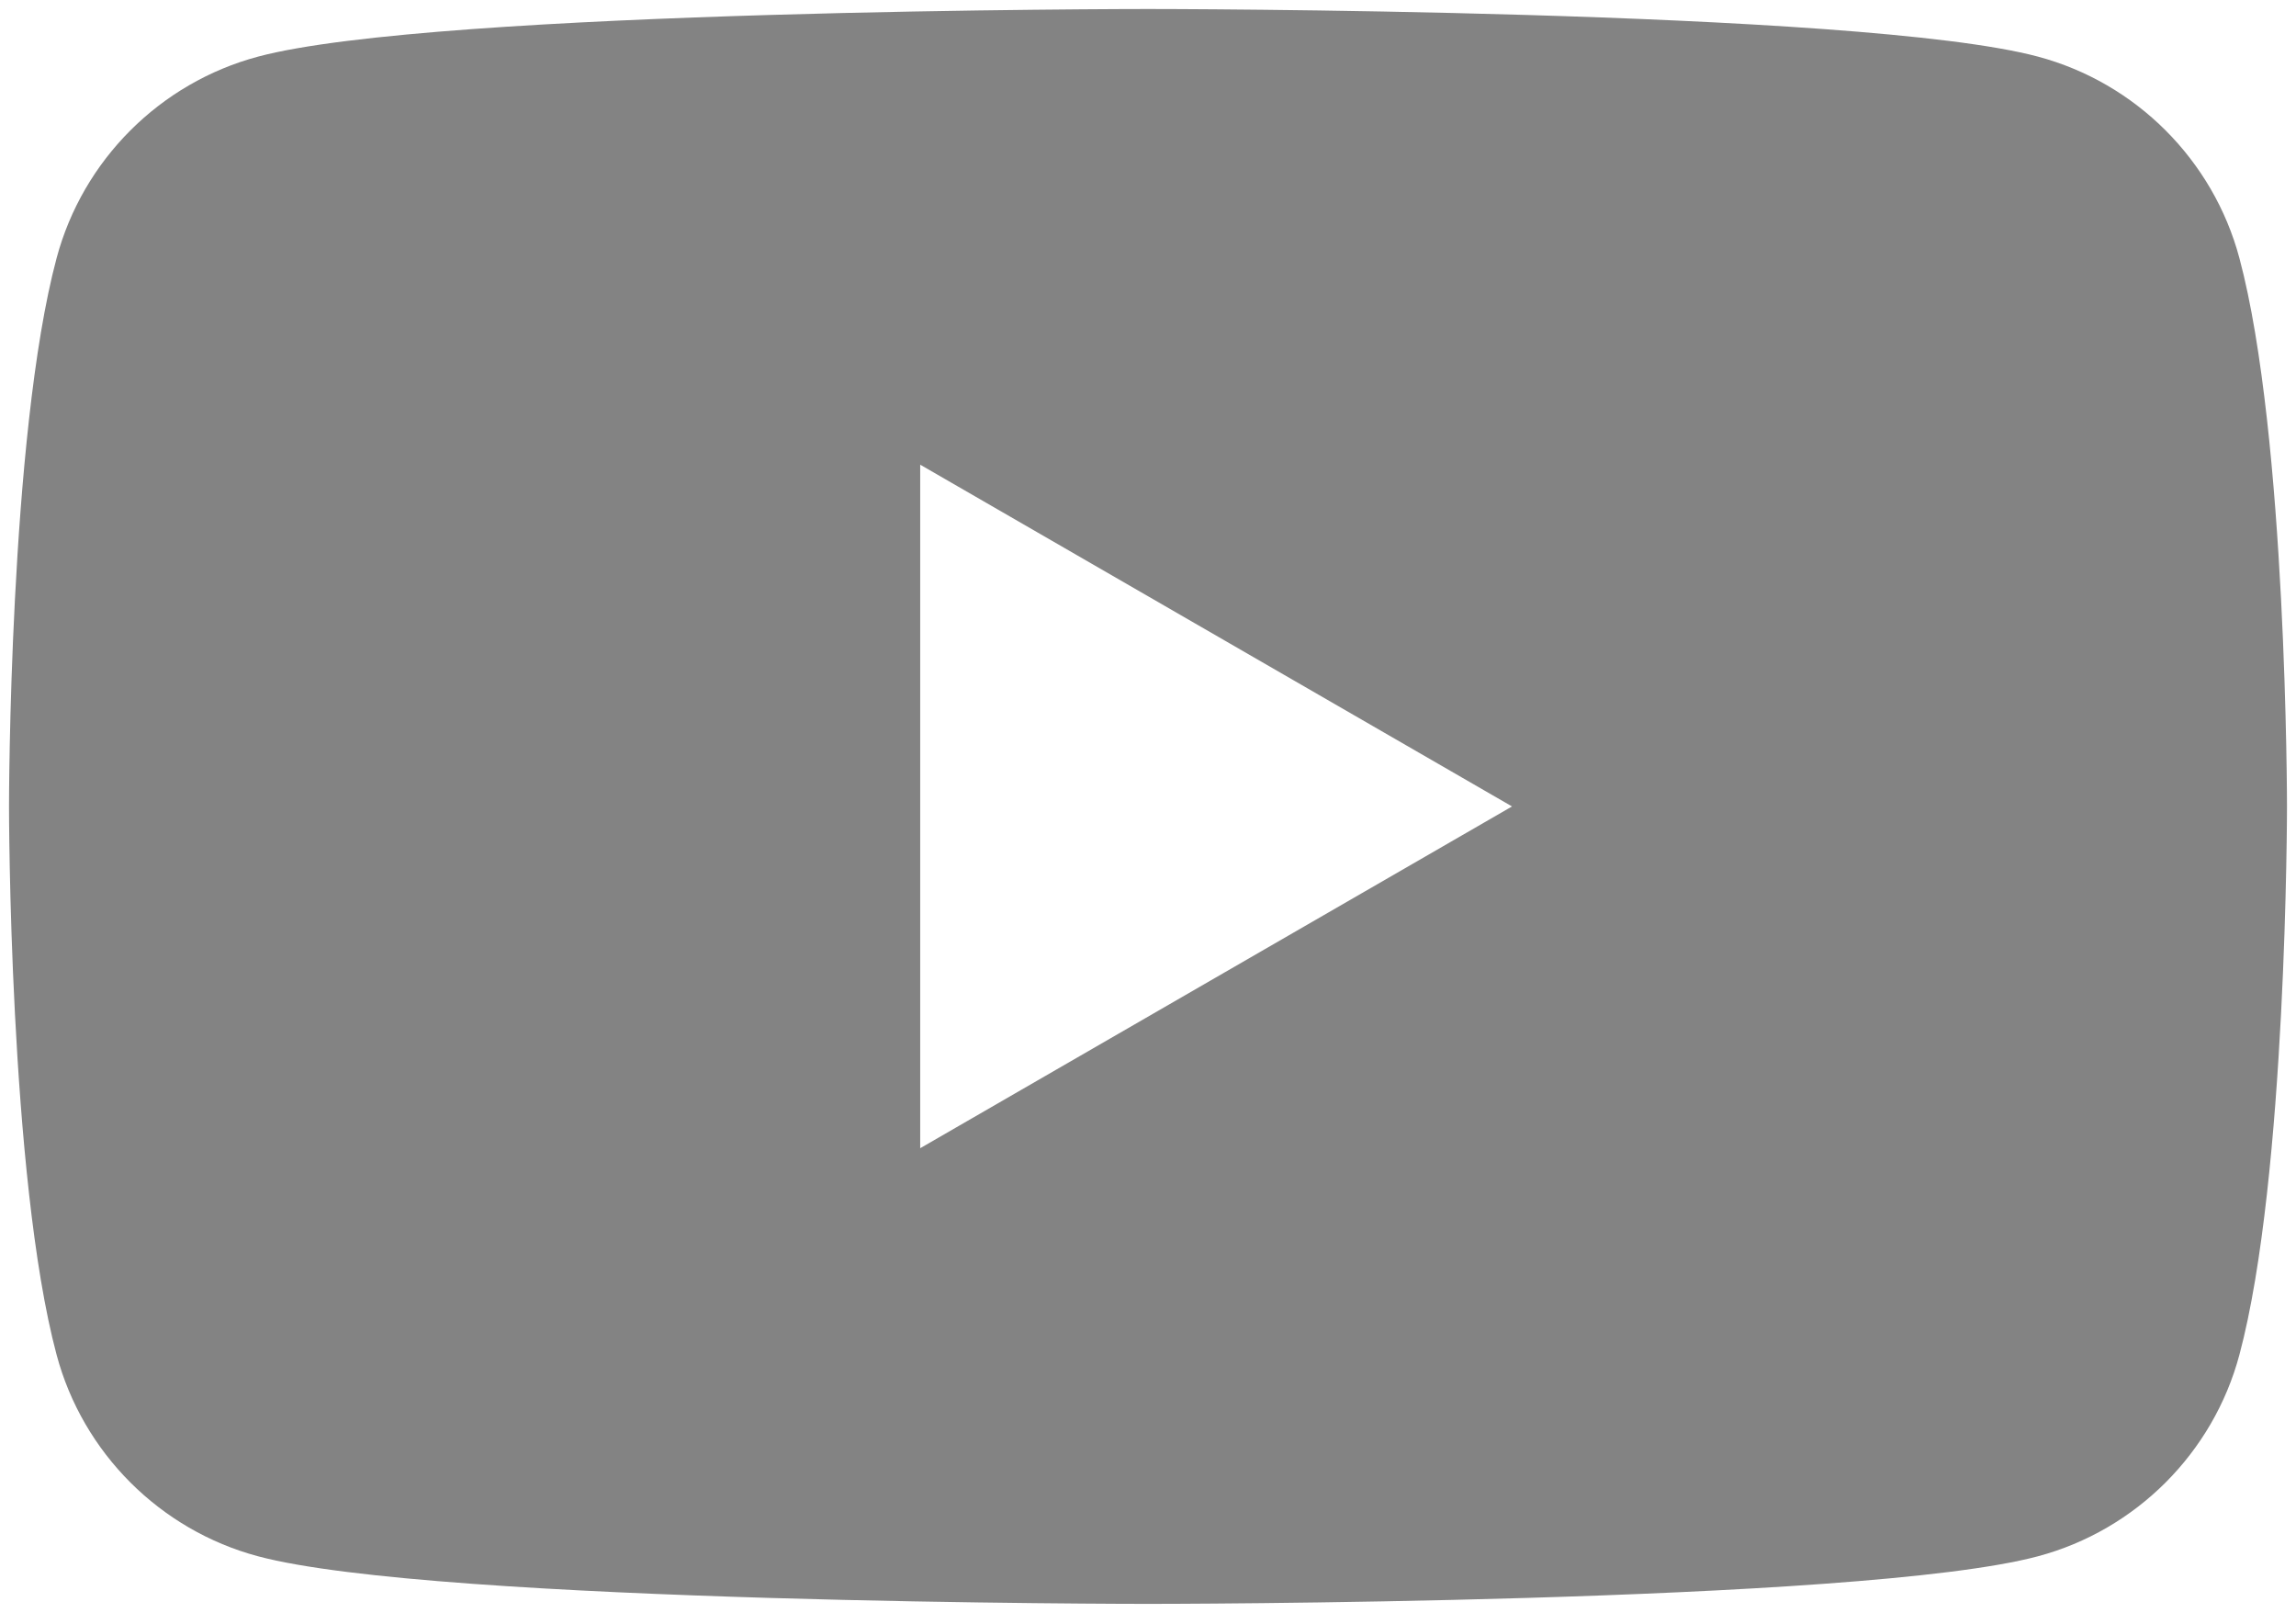 <?xml version="1.0" encoding="UTF-8"?> <svg xmlns="http://www.w3.org/2000/svg" viewBox="0 0 254.90 179.03" data-guides="{&quot;vertical&quot;:[],&quot;horizontal&quot;:[]}"><path fill="#838383" stroke="none" fill-opacity="1" stroke-width="1" stroke-opacity="1" stroke-linecap="round" id="tSvg61c6d5c196" title="Path 7" d="M248.615 28.645C245.706 17.765 237.136 9.194 226.256 6.286C206.535 1 127.45 1 127.45 1C127.45 1 48.365 1 28.645 6.286C17.764 9.194 9.194 17.765 6.285 28.645C1 48.365 1 89.515 1 89.515C1 89.515 1 130.665 6.285 150.386C9.194 161.266 17.764 169.836 28.645 172.745C48.365 178.03 127.45 178.03 127.45 178.03C127.45 178.03 206.535 178.03 226.256 172.745C237.136 169.836 245.706 161.266 248.615 150.386C253.9 130.665 253.9 89.515 253.9 89.515C253.9 89.515 253.9 48.365 248.615 28.645ZM102.16 127.45C102.16 102.16 102.16 76.87 102.16 51.58C124.061 64.225 145.962 76.87 167.864 89.515C145.962 102.16 124.061 114.805 102.16 127.45Z"></path><defs></defs></svg> 